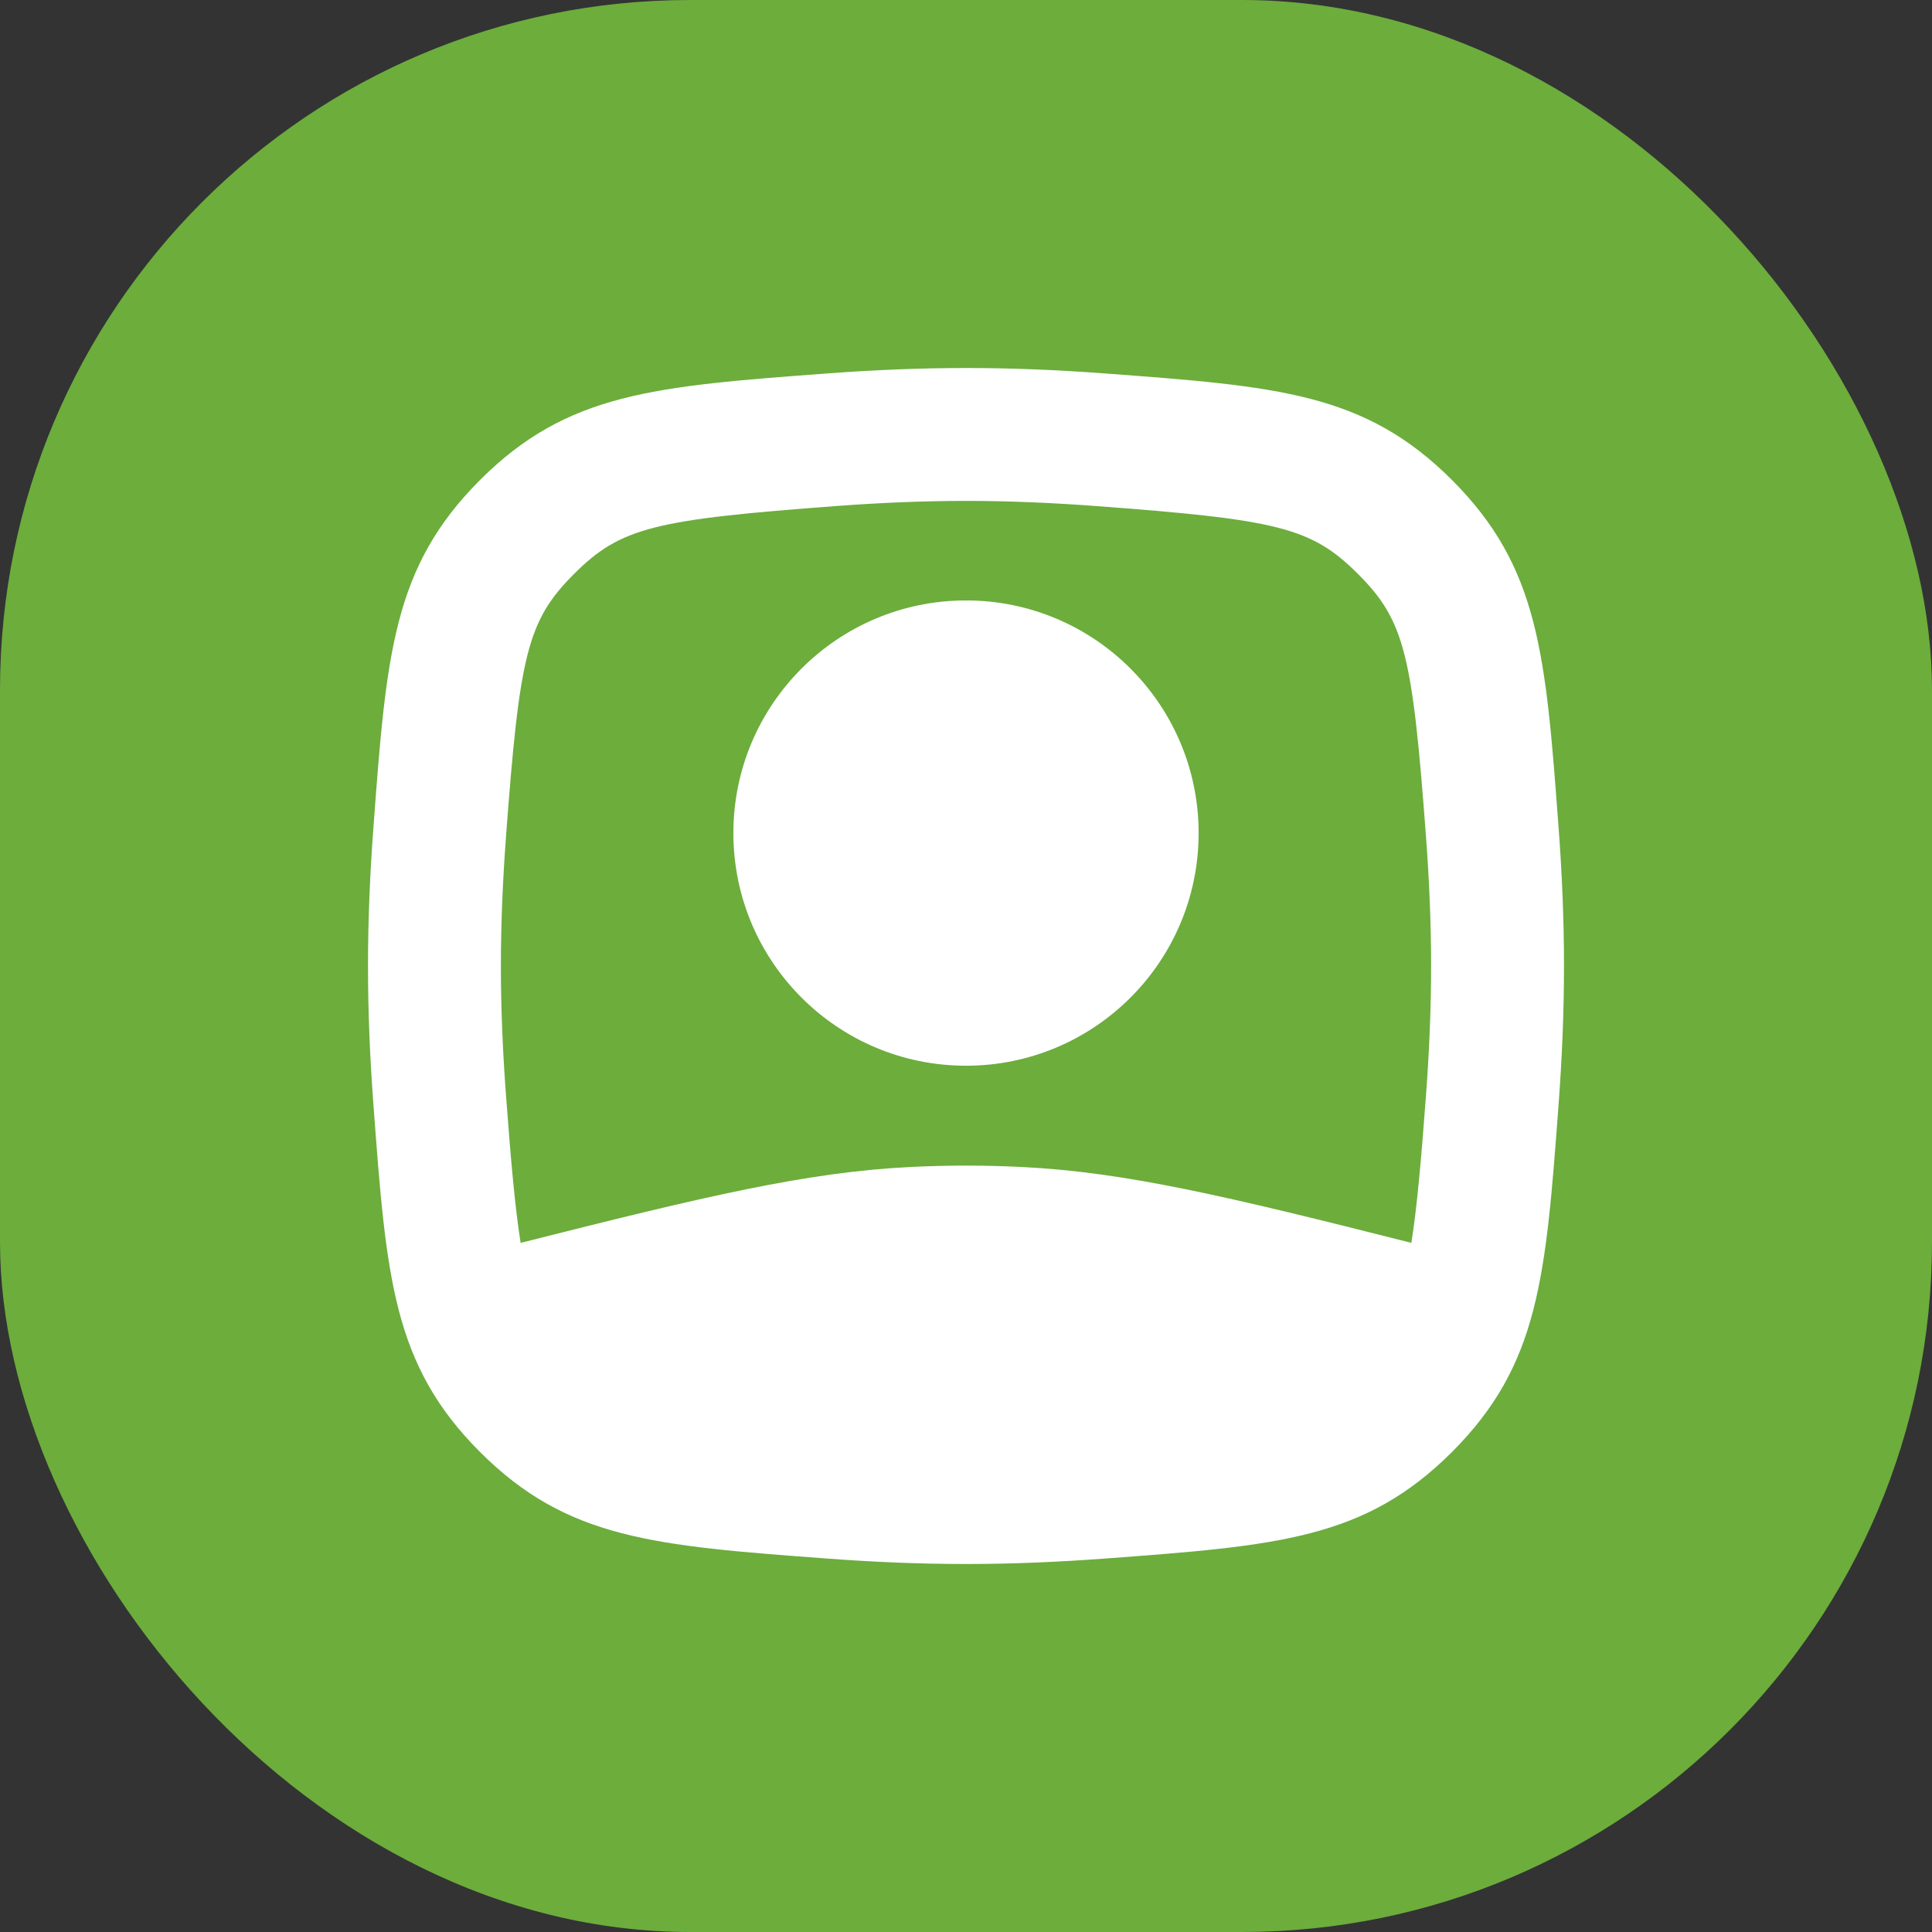<svg xmlns="http://www.w3.org/2000/svg" width="42" height="42" fill="none" viewBox="0 0 42 42"><rect x="0" y="0" width="42" height="42" fill="#333333" stroke="none"/><rect width="42" height="42" fill="#6CAD3C" rx="15"/><path fill="white" d="M21 13.053C18.207 13.053 15.943 15.318 15.943 18.111C15.943 20.904 18.207 23.168 21 23.168C23.793 23.168 26.057 20.904 26.057 18.111C26.057 15.318 23.793 13.053 21 13.053Z"/><path fill="white" fill-rule="evenodd" d="M8.117 18C8.398 14.221 8.539 12.332 10.435 10.435C12.332 8.539 14.221 8.398 18 8.117C18.979 8.044 19.99 8 21 8C22.01 8 23.021 8.044 24 8.117C27.779 8.398 29.668 8.539 31.565 10.435C33.461 12.332 33.602 14.221 33.883 18C33.956 18.979 34 19.99 34 21C34 22.01 33.956 23.021 33.883 24C33.602 27.779 33.461 29.668 31.565 31.565C29.668 33.461 27.779 33.602 24 33.883C23.021 33.956 22.01 34 21 34C19.99 34 18.979 33.956 18 33.883C14.221 33.602 12.332 33.461 10.435 31.565C8.539 29.668 8.398 27.779 8.117 24C8.044 23.021 8 22.01 8 21C8 19.99 8.044 18.979 8.117 18ZM18.214 10.998C19.134 10.93 20.072 10.889 21 10.889C21.928 10.889 22.866 10.93 23.786 10.998C27.759 11.294 28.502 11.458 29.522 12.478C30.542 13.498 30.706 14.241 31.002 18.214C31.07 19.134 31.111 20.072 31.111 21C31.111 21.928 31.07 22.866 31.002 23.786C30.894 25.238 30.803 26.259 30.682 27.019C26.658 26 24.461 25.482 22.227 25.37C21.412 25.329 20.595 25.329 19.78 25.37C17.546 25.481 15.347 26 11.318 27.019C11.197 26.259 11.106 25.238 10.998 23.786C10.93 22.866 10.889 21.928 10.889 21C10.889 20.072 10.93 19.134 10.998 18.214C11.294 14.241 11.458 13.498 12.478 12.478C13.498 11.458 14.241 11.294 18.214 10.998Z" clip-rule="evenodd"/></svg>